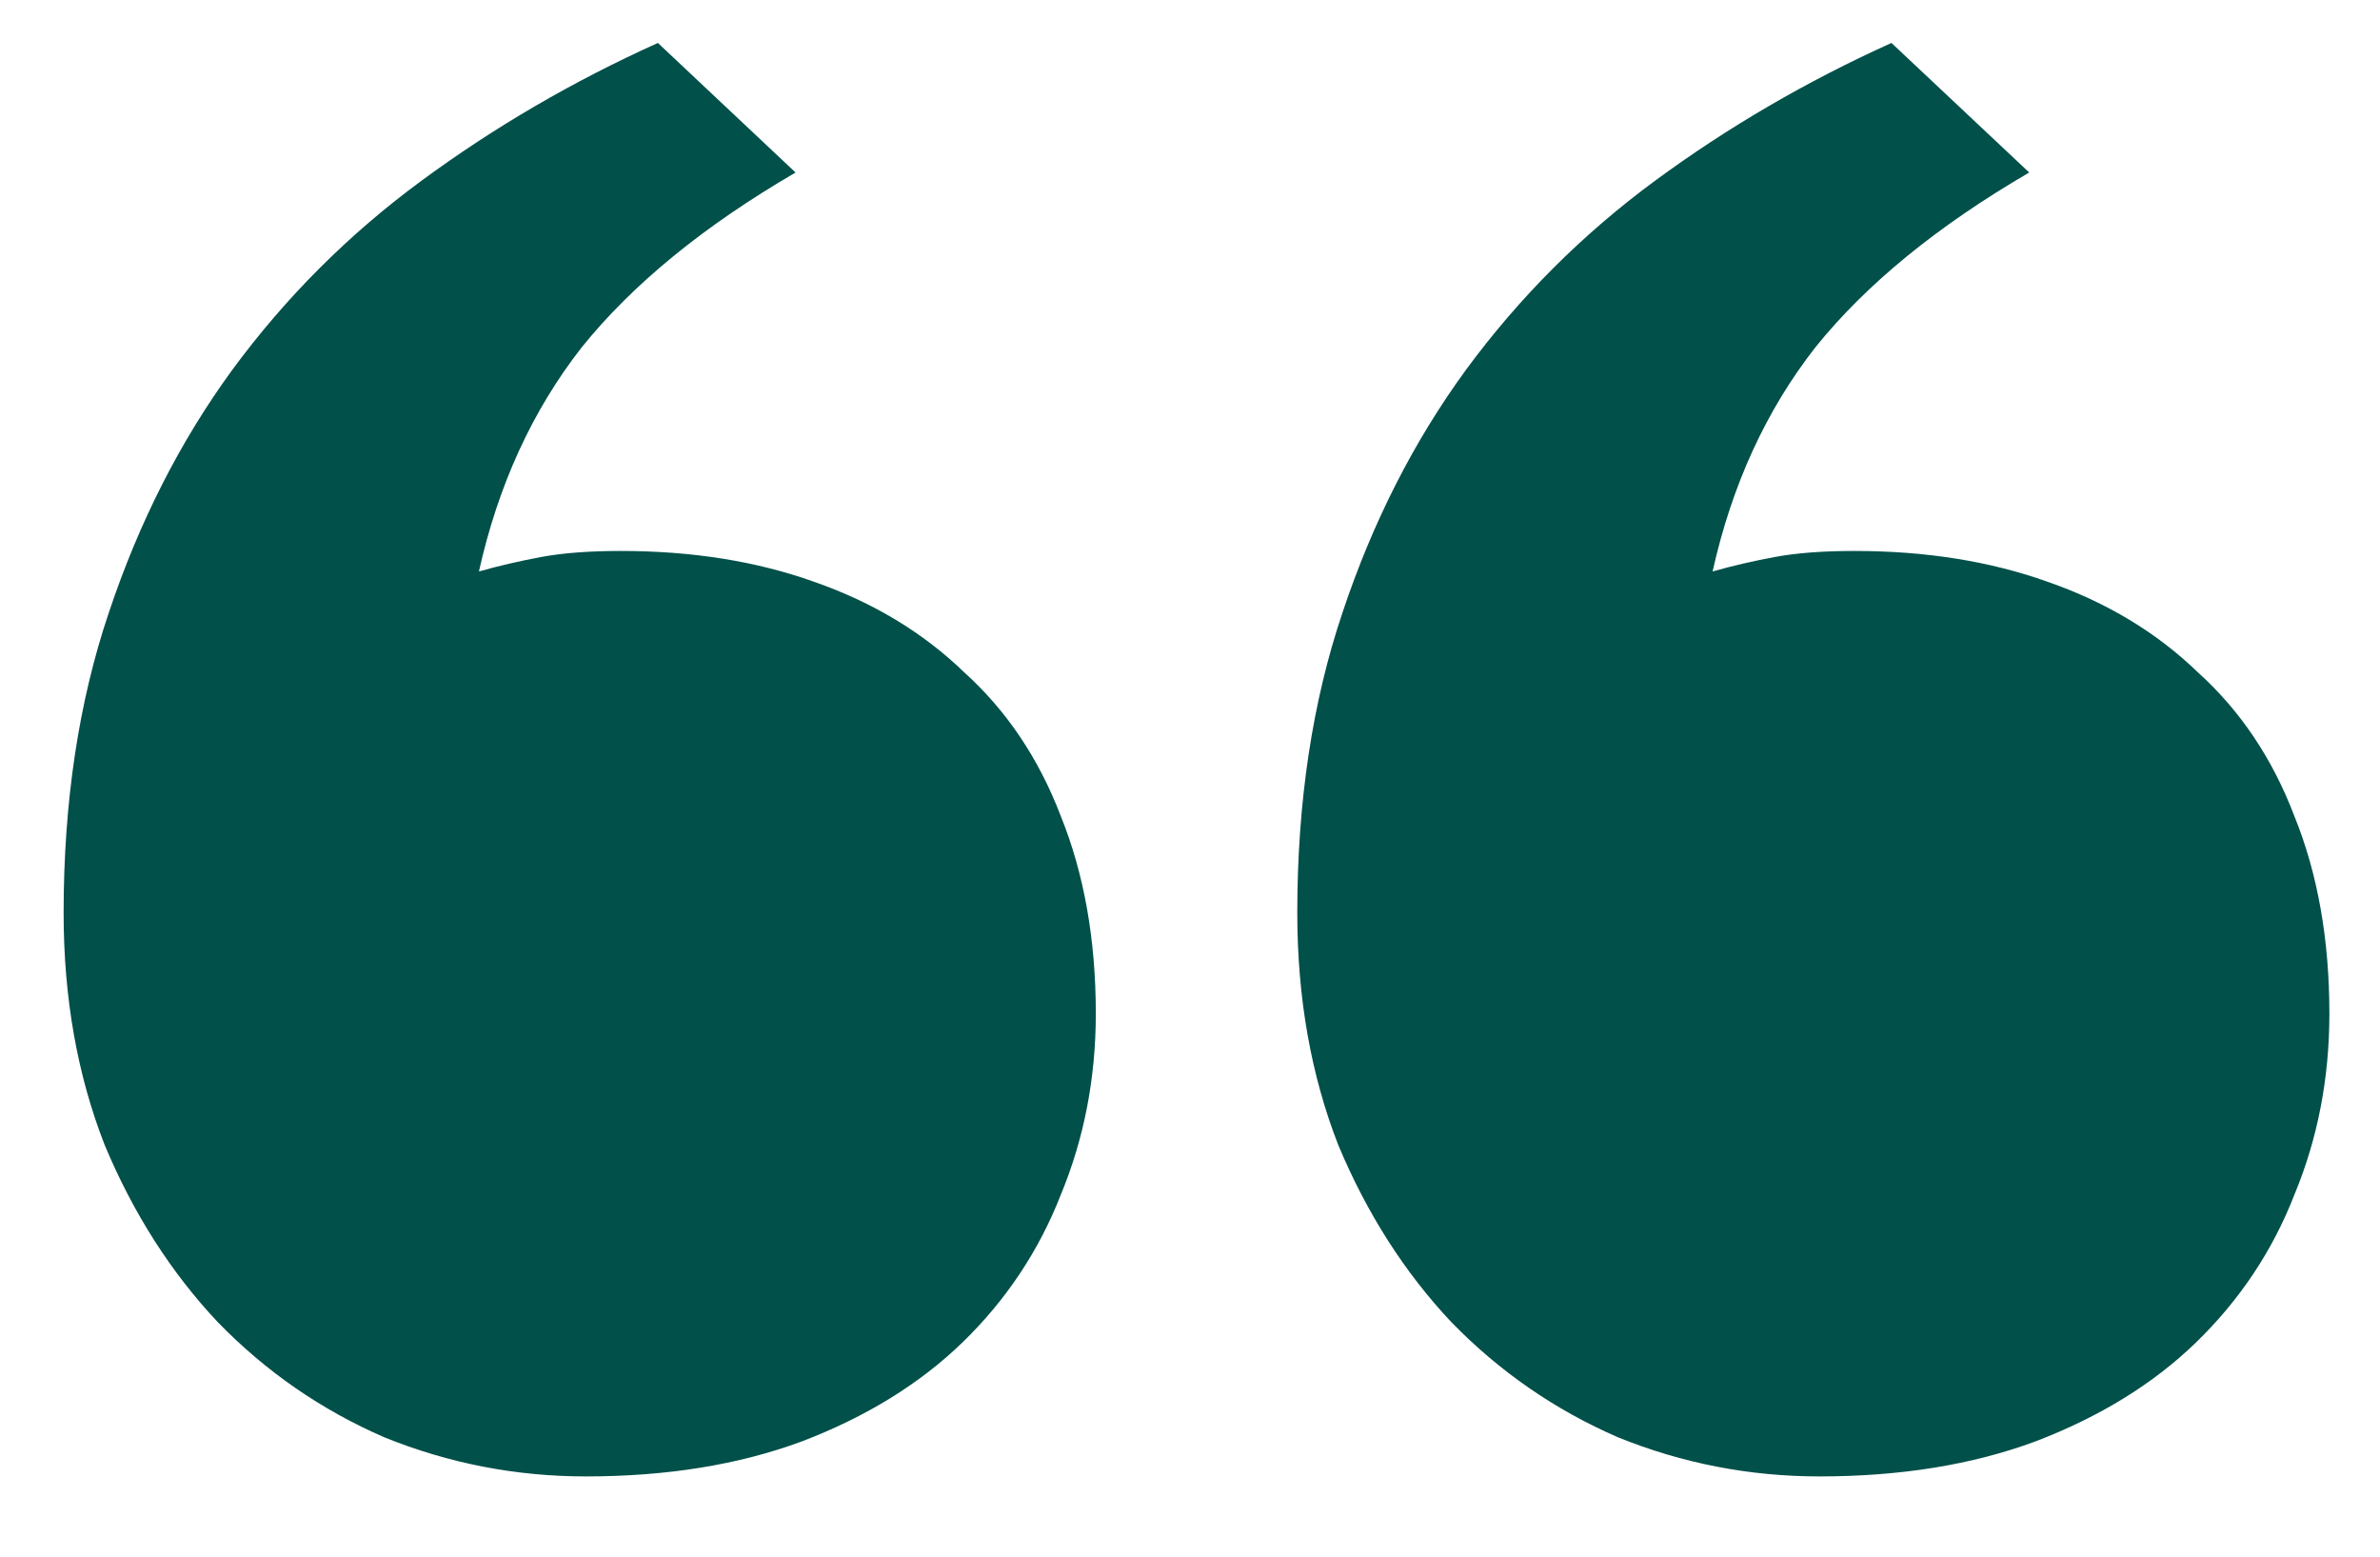 <svg width="26" height="17" viewBox="0 0 26 17" fill="none" xmlns="http://www.w3.org/2000/svg">
<path d="M19.877 16.124C19.113 16.124 18.38 15.982 17.676 15.697C16.987 15.398 16.381 14.979 15.856 14.44C15.347 13.9 14.935 13.257 14.621 12.508C14.322 11.744 14.172 10.898 14.172 9.97C14.172 8.757 14.337 7.664 14.666 6.69C14.995 5.702 15.445 4.819 16.014 4.04C16.598 3.246 17.287 2.558 18.08 1.974C18.874 1.39 19.735 0.888 20.663 0.469L22.168 1.884C21.165 2.468 20.386 3.104 19.832 3.793C19.293 4.482 18.919 5.298 18.709 6.241C18.919 6.181 19.143 6.129 19.383 6.084C19.622 6.039 19.914 6.017 20.259 6.017C21.037 6.017 21.741 6.129 22.37 6.354C23.014 6.578 23.561 6.908 24.01 7.342C24.474 7.761 24.826 8.285 25.065 8.914C25.32 9.543 25.447 10.262 25.447 11.07C25.447 11.774 25.32 12.433 25.065 13.047C24.826 13.661 24.466 14.2 23.987 14.664C23.523 15.113 22.939 15.473 22.235 15.742C21.547 15.997 20.76 16.124 19.877 16.124ZM6.4 16.124C5.637 16.124 4.903 15.982 4.199 15.697C3.51 15.398 2.904 14.979 2.38 14.44C1.871 13.9 1.459 13.257 1.145 12.508C0.845 11.744 0.695 10.898 0.695 9.97C0.695 8.757 0.86 7.664 1.189 6.69C1.519 5.702 1.968 4.819 2.537 4.04C3.121 3.246 3.81 2.558 4.604 1.974C5.397 1.39 6.258 0.888 7.187 0.469L8.691 1.884C7.688 2.468 6.91 3.104 6.355 3.793C5.816 4.482 5.442 5.298 5.232 6.241C5.442 6.181 5.667 6.129 5.906 6.084C6.146 6.039 6.438 6.017 6.782 6.017C7.561 6.017 8.265 6.129 8.894 6.354C9.537 6.578 10.084 6.908 10.533 7.342C10.997 7.761 11.349 8.285 11.589 8.914C11.843 9.543 11.971 10.262 11.971 11.07C11.971 11.774 11.843 12.433 11.589 13.047C11.349 13.661 10.99 14.2 10.511 14.664C10.046 15.113 9.463 15.473 8.759 15.742C8.07 15.997 7.284 16.124 6.4 16.124Z" fill="#01504A"/>
</svg>
